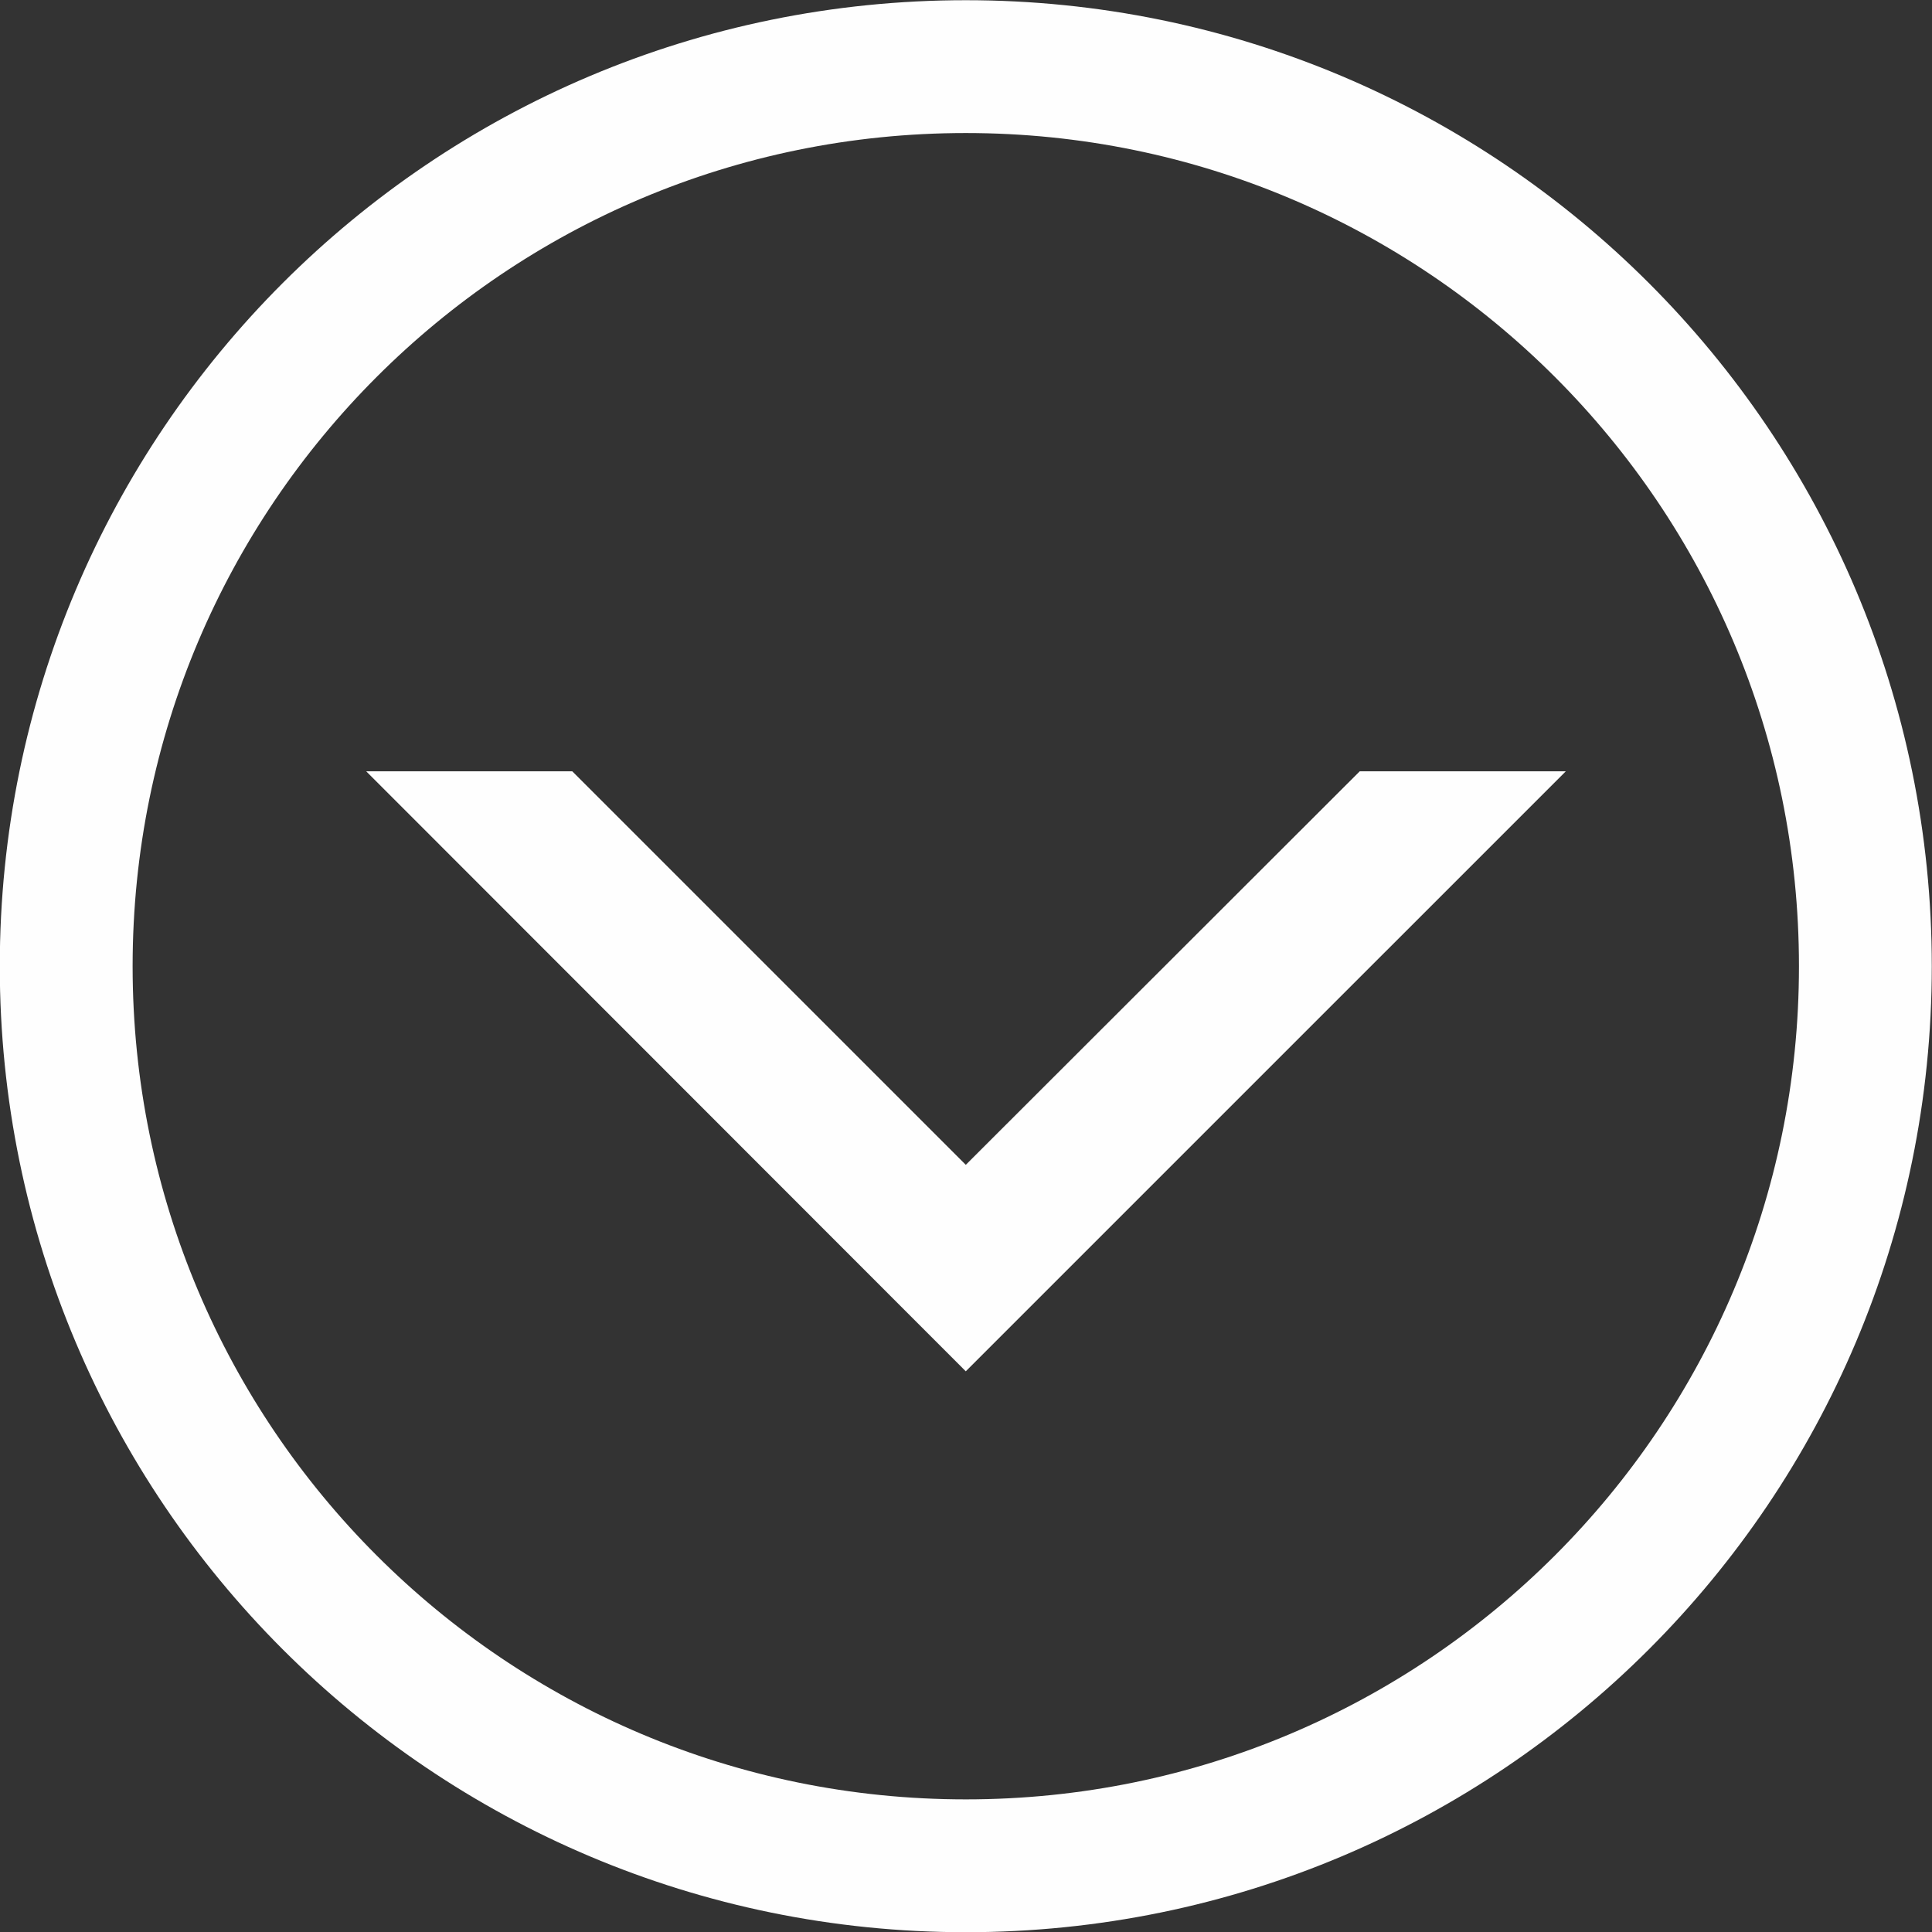 <?xml version="1.0" encoding="UTF-8"?> <!-- Creator: CorelDRAW 2020 (64-Bit) --> <svg xmlns="http://www.w3.org/2000/svg" xmlns:xlink="http://www.w3.org/1999/xlink" xmlns:xodm="http://www.corel.com/coreldraw/odm/2003" xml:space="preserve" width="14.525mm" height="14.525mm" style="shape-rendering:geometricPrecision; text-rendering:geometricPrecision; image-rendering:optimizeQuality; fill-rule:evenodd; clip-rule:evenodd" viewBox="0 0 46.69 46.69"><rect x="0" y="0" width="46.69" height="46.69" fill="#333333" stroke="none"/> <defs> <style type="text/css"> <![CDATA[ .str0 {stroke:#FEFEFE;stroke-width:3.21;stroke-miterlimit:22.926} .fil1 {fill:none} .fil0 {fill:#FEFEFE} ]]> </style> </defs> <g id="Слой_x0020_1">  <polygon class="fil0" points="13.83,18.64 23.34,28.15 32.86,18.64 37.84,18.64 23.34,33.14 8.85,18.64 "></polygon> <path class="fil1 str0" d="M23.34 1.61c12.01,0 21.74,9.73 21.74,21.74 0,12.01 -9.73,21.74 -21.74,21.74 -12.01,0 -21.74,-9.73 -21.74,-21.74 0,-12.01 9.73,-21.74 21.74,-21.74z"></path> </g> </svg> 